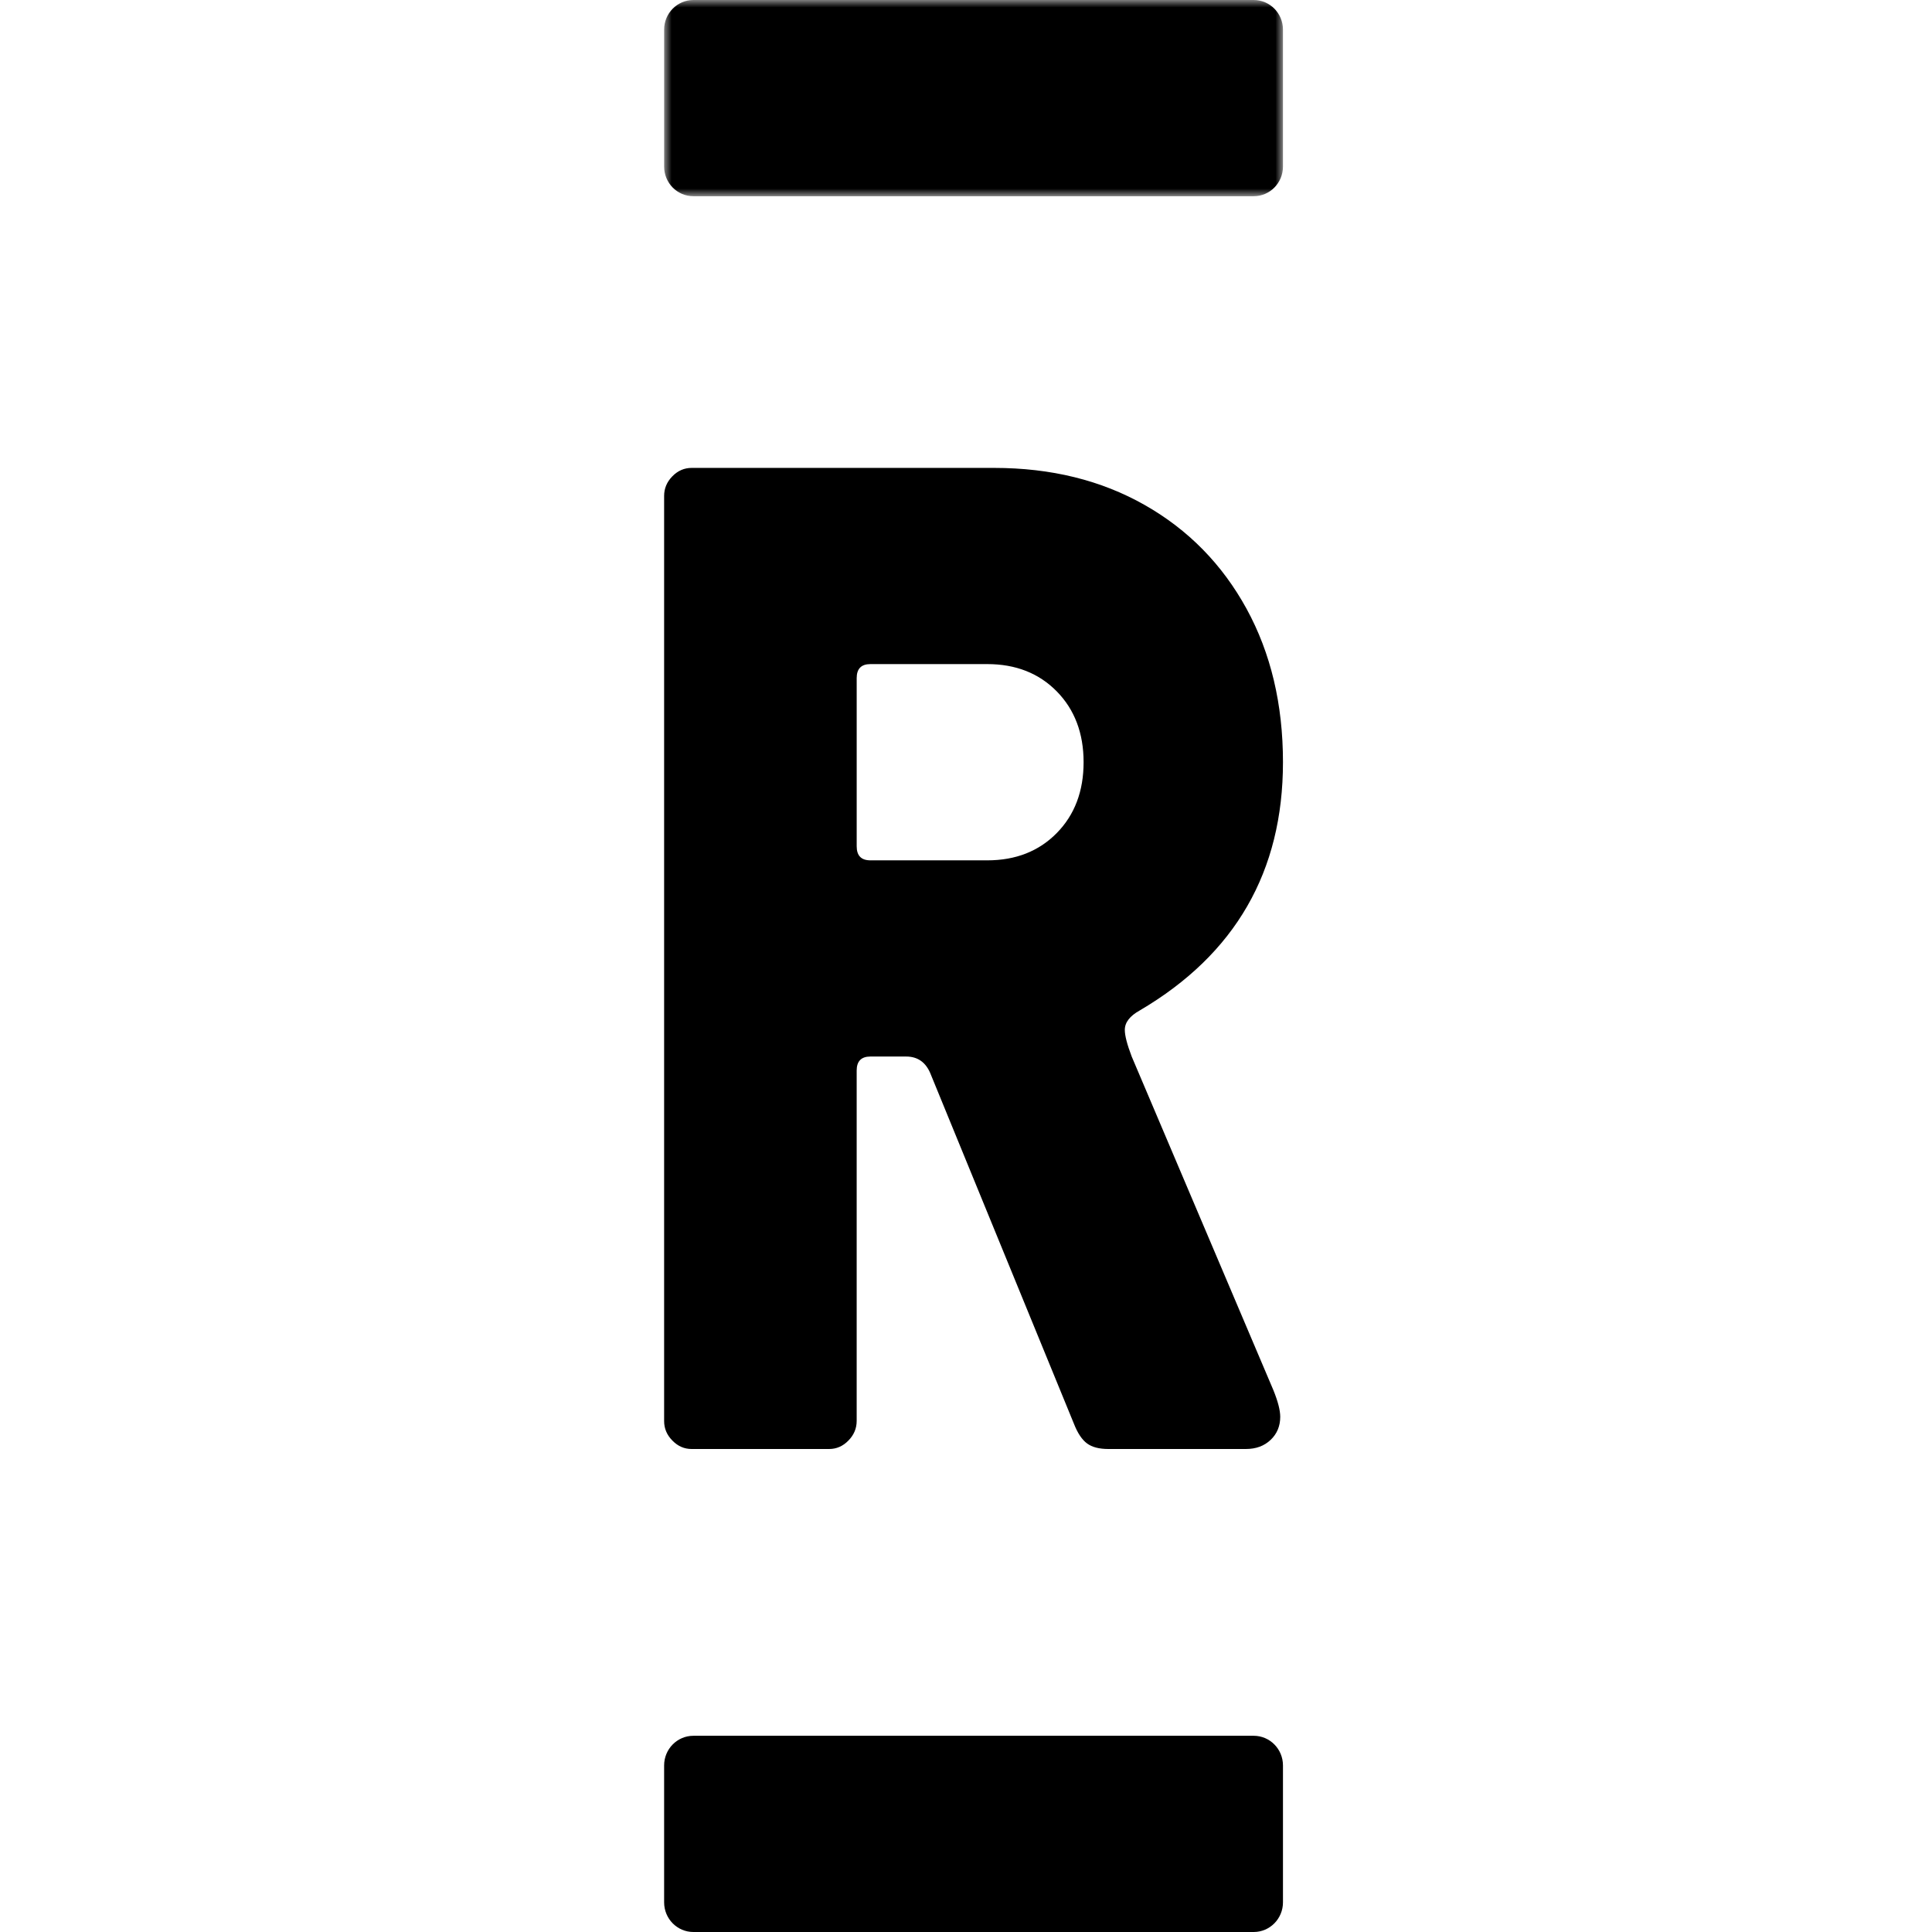 <svg xmlns="http://www.w3.org/2000/svg" xmlns:xlink="http://www.w3.org/1999/xlink" width="128" height="128" viewBox="0 0 128 128">
	<style>
		.icon { fill: #000000; }
		@media (prefers-color-scheme: dark) { .icon { fill: #FFFFFF; } }
	</style>
	<defs><path id="a" d="M0 0h41v13H0z"/></defs>
	<g fill="none" fill-rule="evenodd" style="mix-blend-mode:normal" transform="translate(44)">
		<path class="icon" d="M26.015 55.19C24.83 56.397 23.292 57 21.41 57h-7.742c-.61 0-.91-.31-.91-.932V44.925c0-.616.3-.927.91-.927h7.742c1.882 0 3.42.603 4.605 1.81 1.184 1.207 1.776 2.775 1.776 4.689q0 2.883-1.776 4.693m4.963 14.808q-.457-1.201-.456-1.764-.002-.744 1.004-1.298C37.84 63.22 41 57.744 41 50.496q0-5.753-2.413-10.165c-1.613-2.94-3.858-5.233-6.743-6.871Q27.517 31 21.865 31H1.825q-.734 0-1.278.554-.548.56-.547 1.301v61.29q-.002.742.547 1.296.543.56 1.277.559h9.108c.486 0 .915-.185 1.277-.559q.546-.555.548-1.296V70.927c0-.617.301-.929.911-.929h2.368c.787 0 1.335.407 1.64 1.208l9.475 23.123q.363.927.866 1.301c.336.248.804.37 1.414.37h9.107c.672 0 1.216-.198 1.644-.604.424-.401.637-.915.637-1.531q-.002-.65-.455-1.766z"/>
		<path d="M0 115h41v13H0z"/>
		<path class="icon" d="M39.06 115H1.939C.867 115 0 115.88 0 116.964v9.072C0 127.121.867 128 1.938 128h37.123c1.07 0 1.939-.88 1.939-1.964v-9.072c0-1.085-.868-1.964-1.94-1.964"/>
		<mask id="b" fill="#fff"><use xlink:href="#a"/></mask>
		<path class="icon" d="M1.94 13h37.122C40.133 13 41 12.12 41 11.036V1.964C41 .879 40.133 0 39.062 0H1.939C.87 0 0 .88 0 1.964v9.072C0 12.121.868 13 1.94 13" mask="url(#b)"/>
	</g>
</svg>